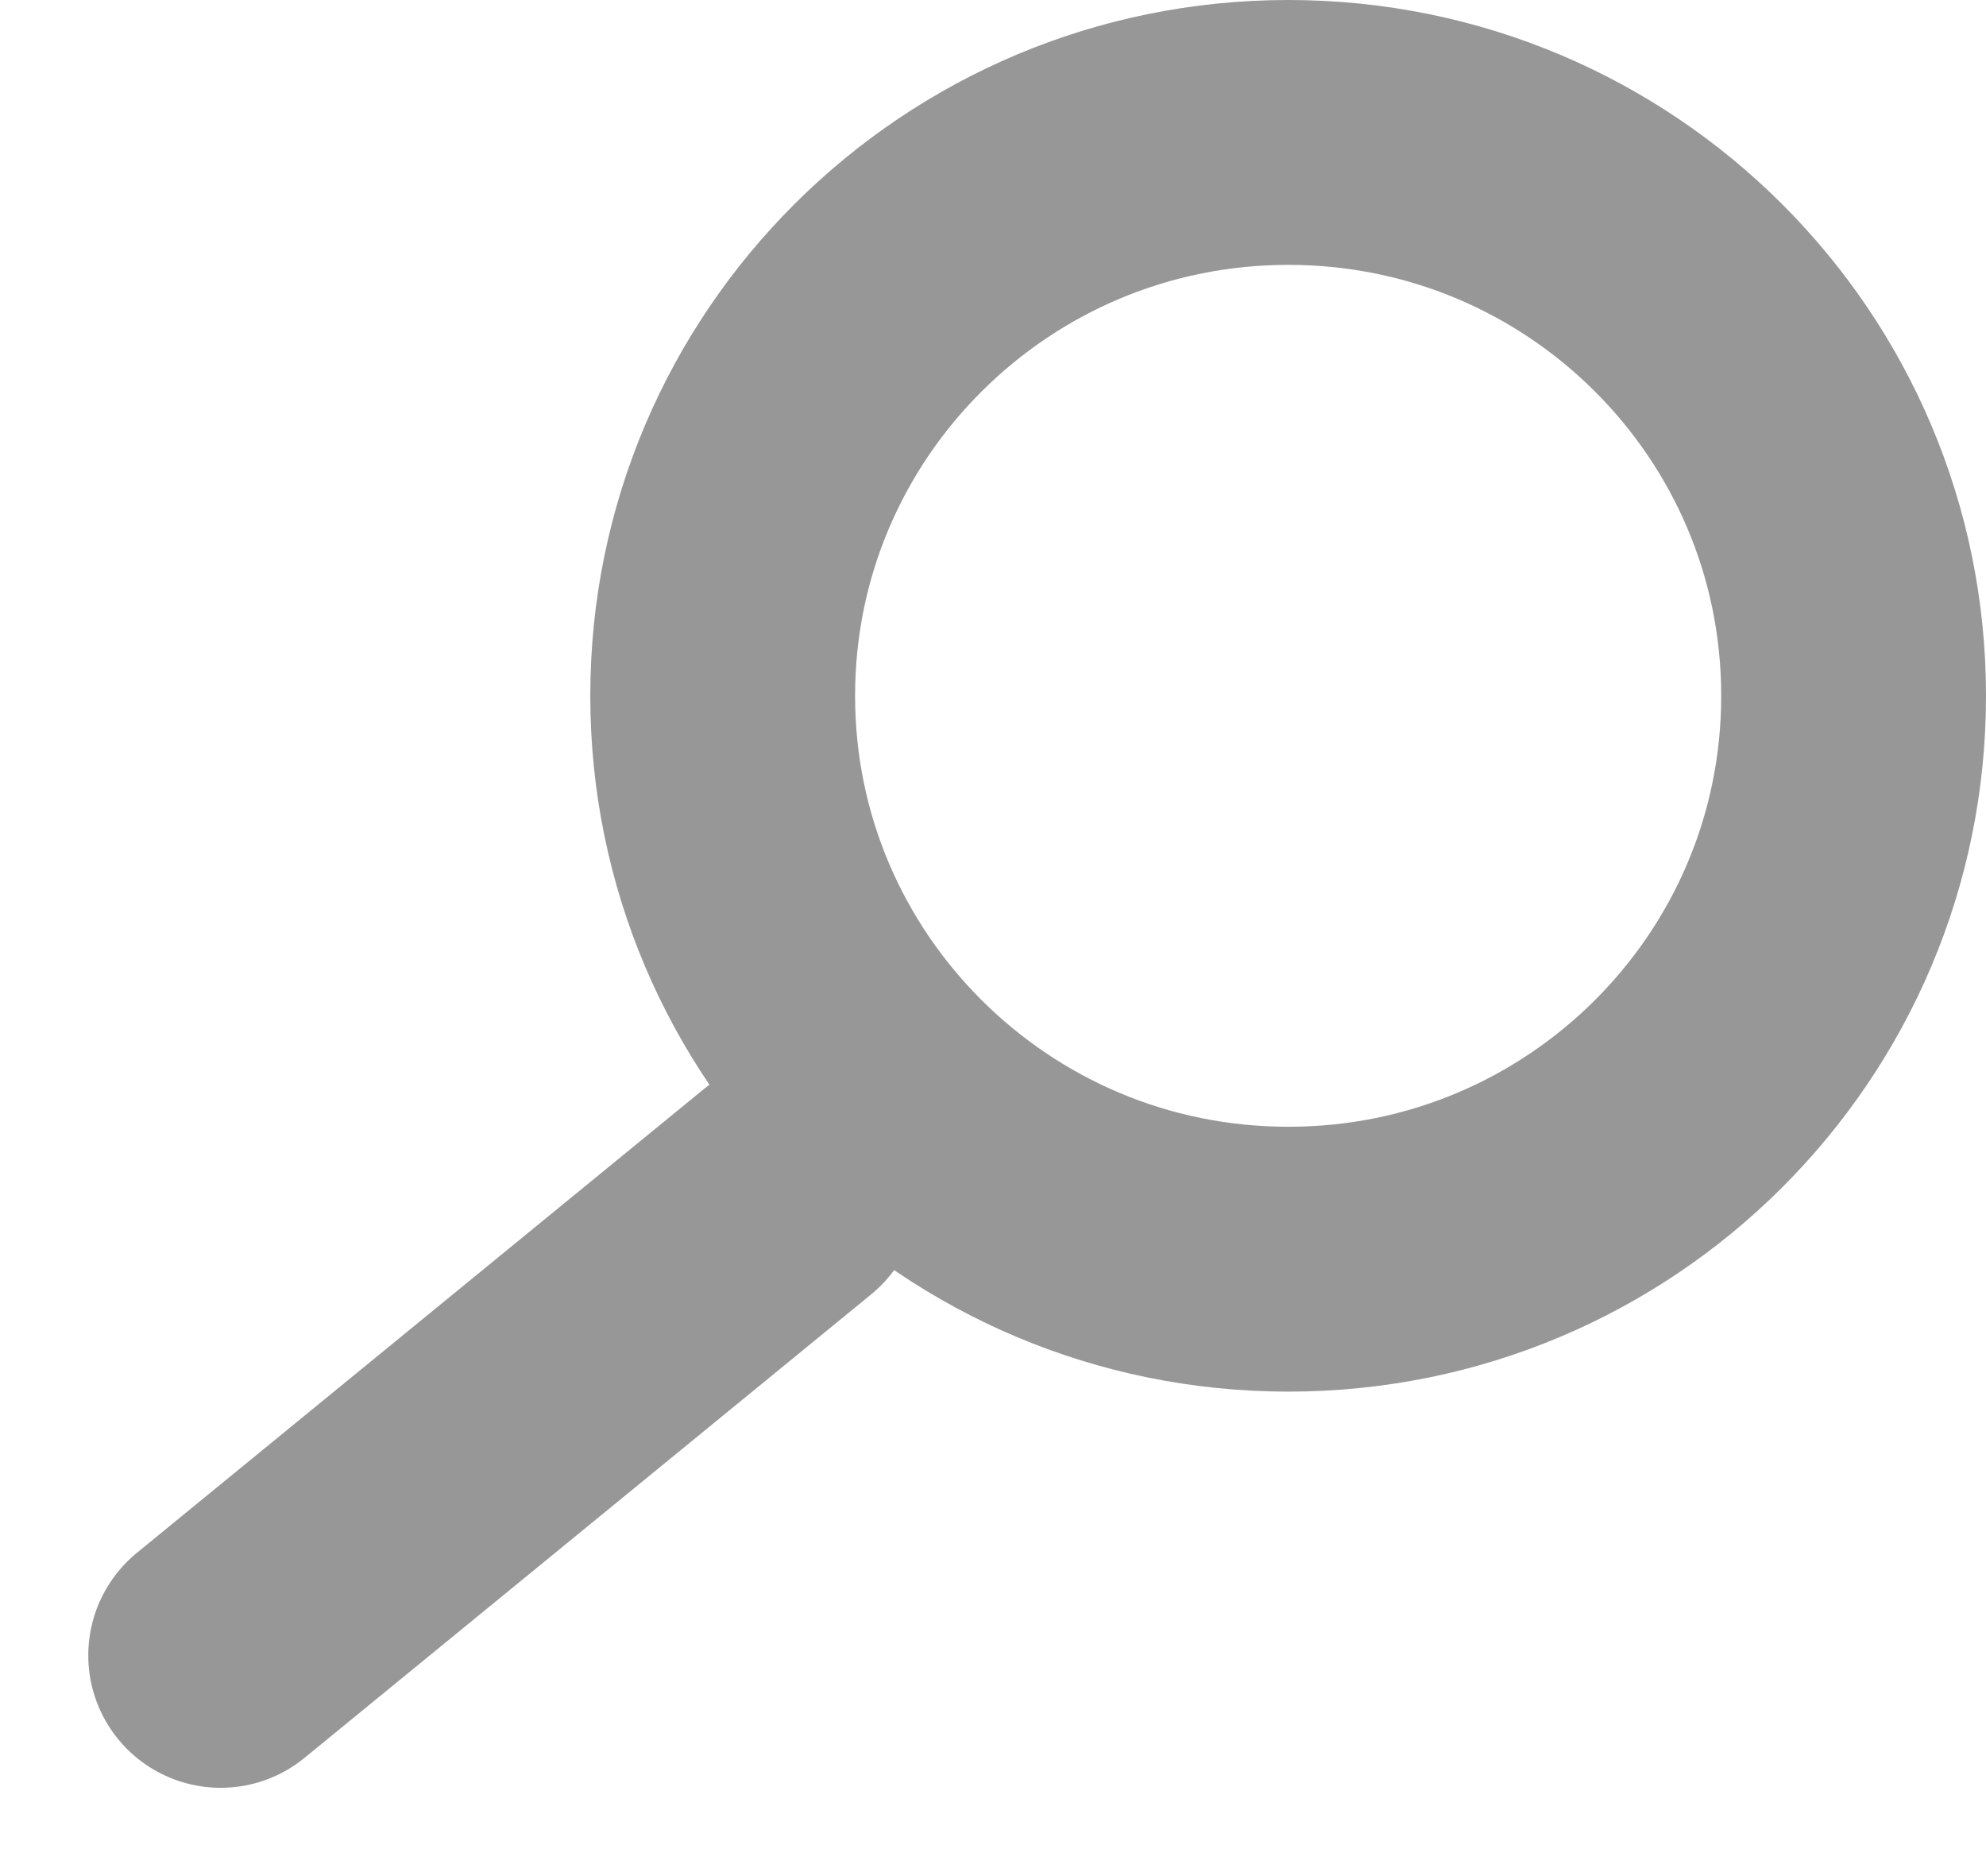 <svg xmlns="http://www.w3.org/2000/svg" width="18" height="17" viewBox="0 0 18 17"><defs><clipPath id="yx43a"><path fill="#fff" d="M11.677 12.61C15.172 12.61 18 9.787 18 6.305 18 2.823 15.172 0 11.677 0 8.183 0 5.35 2.823 5.35 6.305c0 3.482 2.833 6.305 6.327 6.305z"/></clipPath></defs><g><g><g><path fill="none" stroke="#979797" stroke-miterlimit="20" stroke-width="4.8" d="M11.677 12.61C15.172 12.61 18 9.787 18 6.305 18 2.823 15.172 0 11.677 0 8.183 0 5.35 2.823 5.35 6.305c0 3.482 2.833 6.305 6.327 6.305z" clip-path="url(&quot;#yx43a&quot;)"/></g><g><path fill="none" stroke="#979797" stroke-linecap="round" stroke-linejoin="round" stroke-miterlimit="20" stroke-width="2.4" d="M7.136 10.8L2 15"/></g></g></g></svg>